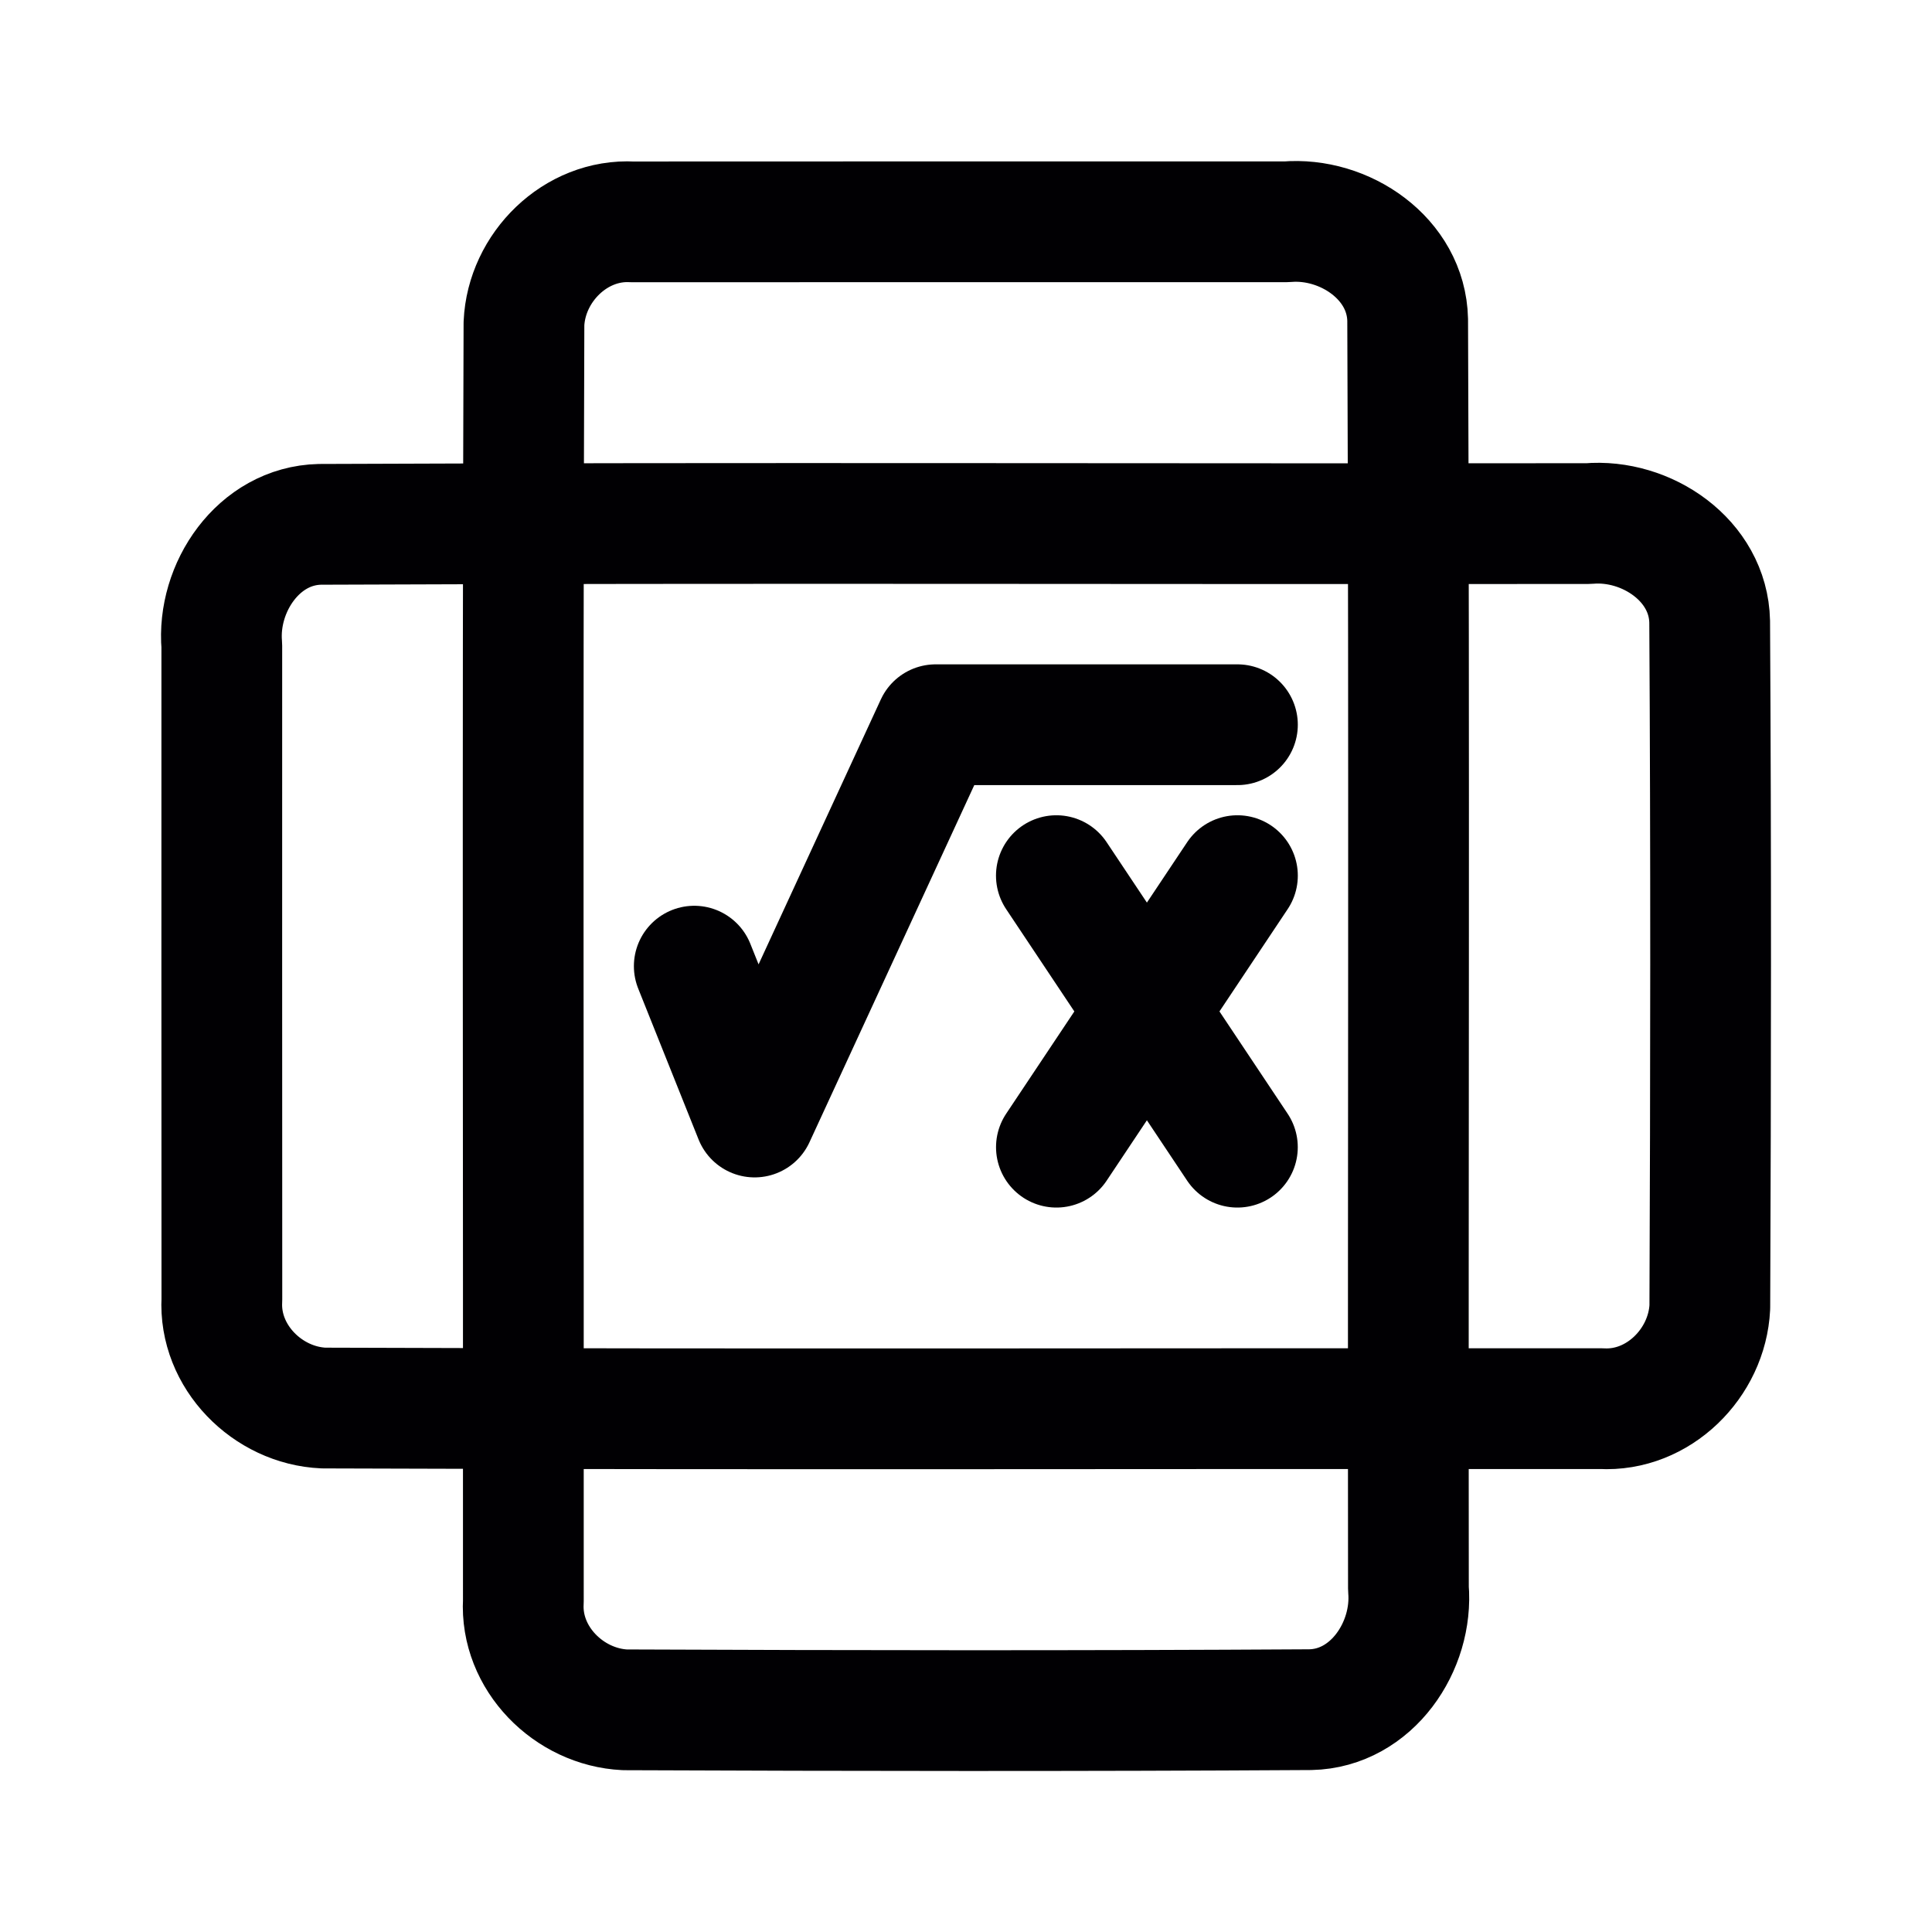 <?xml version="1.0" encoding="utf-8"?>
<svg width="800px" height="800px" viewBox="0 0 50.8 50.8" xmlns="http://www.w3.org/2000/svg">

<g fill="none" stroke="#010003" stroke-linecap="round" stroke-linejoin="round" stroke-width="3.175">

<path d="M16.633 5.834c-1.503-.084-2.79 1.2-2.856 2.674-.04 11.196-.009 22.395-.016 33.593-.086 1.503 1.197 2.786 2.67 2.857 6.006.025 12.017.032 18.024-.004 1.616-.033 2.71-1.668 2.578-3.188-.013-11.119.027-22.238-.02-33.356-.035-1.615-1.668-2.71-3.189-2.578-5.73.001-11.46-.003-17.19.002z"/>

<path d="M5.834 34.167c-.084 1.504 1.2 2.791 2.674 2.856 11.196.04 22.395.009 33.593.016 1.503.086 2.786-1.197 2.857-2.67.025-6.006.032-12.017-.004-18.023-.033-1.617-1.668-2.711-3.188-2.579-11.119.014-22.238-.027-33.356.02-1.615.036-2.71 1.668-2.578 3.189.001 5.73-.003 11.46.002 17.19z"/>

<path d="m18.255 25.404 1.587 3.967 4.76-10.315h7.935m-4.761 3.968 4.76 7.14m.001-7.14-4.76 7.14"/>

</g>

</svg>